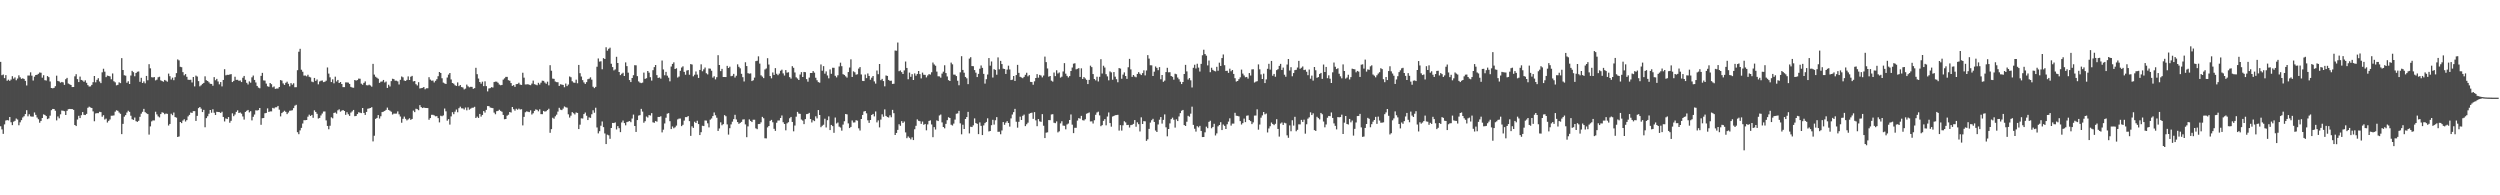 <?xml version="1.0" encoding="UTF-8"?>
<svg xmlns="http://www.w3.org/2000/svg" width="1920" height="150">
  <path d="M0 47.489h1v49.473H0zM1 57.758h1v41.636H1zM2 57.250h1v45.579H2zM3 60.001h1v35.547H3zM4 57.696h1v34.882H4zM5 62.029h1v30.188H5zM6 61.182h1v31.351H6zM7 62.089h1v27.744H7zM8 61.073h1v32.808H8zM9 58.540h1v37.574H9zM10 60.410h1v33.035H10zM11 59.454h1v33.343H11zM12 61.655h1v29.364H12zM13 60.324h1v31.479H13zM14 57.846h1v38.371H14zM15 59.383h1v34.585H15zM16 60.566h1v31.675H16zM17 60.108h1v30.126H17zM18 60.637h1v28.657H18zM19 62.093h1v25.528H19zM20 65.624h1v19.001H20zM21 57.993h1v31.354H21zM22 58.010h1v29.766H22zM23 55.558h1v33.804H23zM24 58.102h1v31.504H24zM25 61.876h1v27.664H25zM26 58.891h1v27.465H26zM27 57.609h1v30.618H27zM28 57.396h1v32.845H28zM29 56.680h1v34.904H29zM30 55.678h1v38.564H30zM31 55.850h1v37.010H31zM32 59.625h1v30.975H32zM33 57.759h1v30.088H33zM34 61.606h1v26.667H34zM35 61.865h1v27.252H35zM36 58.405h1v33.091H36zM37 59.242h1v31.694H37zM38 62.542h1v26.288H38zM39 67.593h1v17.032H39zM40 67.857h1v15.818H40zM41 67.479h1v16.220H41zM42 66.194h1v18.865H42zM43 58.091h1v34.353H43zM44 62.154h1v27.267H44zM45 62.576h1v28.294H45zM46 63.514h1v24.314H46zM47 62.919h1v21.988H47zM48 63.289h1v21.773H48zM49 65.164h1v20.219H49zM50 60.807h1v27.535H50zM51 59.814h1v25.267H51zM52 64.170h1v19.692H52zM53 64.700h1v18.961H53zM54 65.272h1v18.510H54zM55 66.878h1v16.871H55zM56 66.824h1v17.553H56zM57 58.633h1v37.365H57zM58 57.003h1v39.801H58zM59 60.758h1v31.050H59zM60 63.041h1v25.914H60zM61 58.808h1v31.883H61zM62 61.395h1v27.056H62zM63 61.874h1v24.191H63zM64 62.812h1v25.345H64zM65 61.685h1v26.673H65zM66 63.573h1v23.883H66zM67 65.366h1v17.417H67zM68 66.443h1v15.477H68zM69 66.371h1v16.142H69zM70 65.156h1v17.803H70zM71 63.152h1v22.424H71zM72 58.393h1v34.757H72zM73 63.240h1v23.882H73zM74 61.271h1v25.596H74zM75 60.074h1v26.880H75zM76 62.588h1v23.263H76zM77 63.859h1v22.273H77zM78 55.566h1v34.065H78zM79 52.769h1v35.728H79zM80 55.062h1v36.744H80zM81 59.215h1v31.855H81zM82 58.040h1v36.067H82zM83 58.331h1v34.471H83zM84 58.694h1v33.039H84zM85 60.891h1v27.981H85zM86 56.404h1v32.430H86zM87 62.404h1v26.238H87zM88 63.221h1v22.533H88zM89 65.538h1v19.125H89zM90 65.202h1v19.880H90zM91 63.231h1v23.213H91zM92 63.846h1v23.541H92zM93 44.660h1v58.349H93zM94 53.767h1v41.373H94zM95 57.783h1v31.811H95zM96 58.137h1v30.278H96zM97 63.546h1v22.864H97zM98 62.420h1v22.633H98zM99 64.522h1v21.393H99zM100 58.011h1v30.877H100zM101 54.439h1v37.162H101zM102 55.427h1v36.700H102zM103 58.568h1v31.674H103zM104 56.054h1v37.018H104zM105 55.113h1v38.459H105zM106 54.887h1v37.906H106zM107 62.835h1v26.884H107zM108 59.742h1v27.579H108zM109 63.755h1v22.089H109zM110 62.531h1v21.056H110zM111 63.986h1v22.190H111zM112 58.342h1v28.657H112zM113 61.657h1v25.928H113zM114 49.312h1v54.054H114zM115 52.478h1v44.606H115zM116 59.313h1v33.900H116zM117 59.500h1v32.951H117zM118 59.162h1v33.331H118zM119 61.742h1v24.063H119zM120 61.177h1v26.703H120zM121 59.325h1v30.079H121zM122 58.957h1v31.182H122zM123 61.675h1v25.904H123zM124 62.242h1v23.994H124zM125 62.777h1v23.830H125zM126 61.411h1v26.358H126zM127 61.933h1v25.241H127zM128 62.739h1v24.694H128zM129 56.534h1v39.892H129zM130 58.507h1v36.666H130zM131 61.059h1v26.270H131zM132 59.628h1v28.821H132zM133 61.569h1v24.838H133zM134 59.303h1v30.604H134zM135 56.183h1v34.201H135zM136 45.627h1v59.571H136zM137 46.396h1v58.434H137zM138 51.282h1v42.423H138zM139 51.613h1v42.954H139zM140 55.375h1v37.205H140zM141 57.852h1v33.743H141zM142 56.880h1v36.460H142zM143 58.979h1v33.307H143zM144 61.214h1v28.181H144zM145 61.341h1v26.854H145zM146 61.254h1v25.172H146zM147 63.310h1v23.448H147zM148 59.156h1v26.208H148zM149 66.346h1v18.984H149zM150 58.053h1v34.840H150zM151 58.775h1v30.199H151zM152 62.302h1v20.744H152zM153 66.311h1v15.888H153zM154 65.499h1v17.980H154zM155 64.396h1v21.662H155zM156 63.709h1v20.658H156zM157 58.628h1v39.113H157zM158 61.667h1v29.059H158zM159 62.192h1v27.098H159zM160 63.247h1v24.108H160zM161 64.371h1v20.101H161zM162 64.462h1v22.120H162zM163 65.822h1v18.105H163zM164 59.221h1v27.361H164zM165 61.665h1v26.642H165zM166 60.587h1v25.267H166zM167 62.585h1v23.418H167zM168 64.755h1v21.379H168zM169 63.024h1v23.732H169zM170 66.348h1v19.472H170zM171 61.386h1v28.433H171zM172 53.135h1v40.160H172zM173 57.864h1v33.106H173zM174 57.457h1v33.974H174zM175 57.479h1v32.433H175zM176 57.212h1v37.053H176zM177 56.947h1v35.822H177zM178 63.036h1v24.011H178zM179 62.095h1v27.133H179zM180 58.922h1v29.035H180zM181 61.328h1v24.607H181zM182 61.278h1v23.437H182zM183 62.044h1v24.733H183zM184 61.818h1v24.532H184zM185 63.021h1v24.260H185zM186 59.708h1v29.725H186zM187 58.326h1v33.506H187zM188 61.295h1v24.658H188zM189 63.610h1v21.462H189zM190 64.880h1v19.559H190zM191 62.534h1v23.774H191zM192 63.510h1v21.892H192zM193 59.402h1v33.062H193zM194 58.012h1v31.677H194zM195 61.394h1v26.576H195zM196 63.326h1v21.423H196zM197 66.018h1v18.893H197zM198 67.297h1v17.295H198zM199 67.807h1v15.139H199zM200 58.283h1v37.556H200zM201 55.966h1v34.830H201zM202 61.756h1v28.894H202zM203 61.902h1v25.089H203zM204 64.198h1v22.521H204zM205 66.237h1v16.992H205zM206 66.659h1v19.304H206zM207 63.728h1v21.802H207zM208 64.670h1v20.886H208zM209 67.080h1v15.761H209zM210 66.424h1v16.864H210zM211 68.274h1v14.174H211zM212 68.016h1v14.372H212zM213 68.012h1v13.357H213zM214 66.810h1v17.426H214zM215 61.477h1v27.906H215zM216 61.925h1v24.931H216zM217 64.035h1v21.868H217zM218 65.228h1v19.828H218zM219 63.596h1v22.329H219zM220 62.732h1v24.932H220zM221 64.379h1v22.047H221zM222 66.312h1v18.743H222zM223 63.858h1v21.107H223zM224 65.004h1v19.676H224zM225 63.933h1v19.131H225zM226 67.032h1v14.142H226zM227 66.967h1v13.505H227zM228 53.897h1v47.635H228zM229 39.739h1v63.318H229zM230 37.495h1v62.635H230zM231 53.561h1v44.654H231zM232 55.097h1v39.799H232zM233 58.080h1v34.227H233zM234 58.029h1v34.284H234zM235 58.612h1v33.557H235zM236 57.389h1v32.226H236zM237 58.970h1v29.112H237zM238 59.446h1v29.634H238zM239 62.688h1v25.597H239zM240 63.112h1v27.367H240zM241 59.840h1v24.906H241zM242 62.081h1v23.896H242zM243 61.054h1v26.362H243zM244 64.746h1v26.280H244zM245 62.571h1v28.014H245zM246 61.996h1v26.675H246zM247 61.800h1v25.386H247zM248 63.101h1v22.556H248zM249 62.793h1v22.829H249zM250 61.971h1v30.489H250zM251 51.791h1v44.916H251zM252 56.526h1v42.758H252zM253 59.408h1v37.153H253zM254 63.011h1v27.076H254zM255 60.911h1v29.972H255zM256 64.003h1v22.711H256zM257 58.857h1v27.491H257zM258 62.544h1v24.778H258zM259 61.372h1v23.381H259zM260 63.768h1v20.195H260zM261 62.969h1v22.799H261zM262 64.524h1v20.493H262zM263 66.936h1v17.532H263zM264 66.943h1v18.319H264zM265 63.283h1v24.917H265zM266 63.298h1v22.939H266zM267 63.414h1v24.335H267zM268 64.480h1v24.517H268zM269 66.729h1v19.758H269zM270 67.249h1v18.328H270zM271 67.404h1v17.023H271zM272 61.456h1v27.773H272zM273 61.878h1v27.181H273zM274 61.514h1v26.087H274zM275 60.357h1v25.847H275zM276 60.477h1v26.065H276zM277 64.277h1v22.584H277zM278 65.061h1v17.860H278zM279 63.649h1v23.107H279zM280 62.537h1v25.753H280zM281 65.454h1v20.504H281zM282 65.594h1v17.903H282zM283 65.006h1v18.245H283zM284 65.655h1v17.286H284zM285 66.576h1v15.778H285zM286 49.038h1v59.540H286zM287 57.285h1v46.944H287zM288 58.912h1v32.388H288zM289 59.680h1v30.918H289zM290 60.479h1v27.903H290zM291 63.643h1v27.376H291zM292 62.723h1v26.571H292zM293 62.584h1v23.463H293zM294 61.403h1v24.382H294zM295 63.348h1v21.837H295zM296 62.642h1v21.755H296zM297 67.517h1v15.104H297zM298 65.063h1v19.364H298zM299 66.401h1v18.645H299zM300 62.334h1v23.459H300zM301 60.446h1v27.522H301zM302 60.795h1v26.427H302zM303 61.973h1v25.313H303zM304 61.962h1v25.304H304zM305 62.512h1v23.055H305zM306 64.852h1v22.971H306zM307 61.280h1v28.228H307zM308 58.749h1v35.515H308zM309 59.370h1v31.847H309zM310 61.854h1v27.720H310zM311 62.230h1v29.031H311zM312 61.329h1v31.160H312zM313 58.678h1v33.043H313zM314 61.431h1v29.411H314zM315 58.939h1v33.133H315zM316 58.280h1v33.056H316zM317 62.513h1v22.427H317zM318 62.215h1v23.904H318zM319 64.653h1v18.868H319zM320 65.652h1v18.214H320zM321 63.110h1v21.546H321zM322 67.940h1v12.817H322zM323 67.694h1v14.573H323zM324 67.489h1v15.516H324zM325 66.812h1v15.792H325zM326 68.540h1v14.361H326zM327 67.803h1v15.132H327zM328 67.799h1v15.199H328zM329 59.290h1v32.668H329zM330 61.139h1v29.560H330zM331 61.951h1v26.239H331zM332 61.871h1v26.290H332zM333 63.349h1v25.254H333zM334 62.065h1v27.290H334zM335 60.849h1v28.356H335zM336 58.499h1v32.247H336zM337 55.291h1v38.714H337zM338 56.070h1v32.810H338zM339 60.110h1v29.162H339zM340 63.418h1v25.231H340zM341 64.067h1v19.296H341zM342 64.503h1v20.979H342zM343 59.540h1v33.116H343zM344 57.309h1v34.200H344zM345 56.088h1v39.582H345zM346 61.005h1v28.386H346zM347 63.758h1v22.435H347zM348 64.249h1v23.460H348zM349 65.481h1v20.291H349zM350 65.978h1v18.167H350zM351 63.274h1v22.925H351zM352 66.153h1v16.949H352zM353 65.280h1v16.650H353zM354 66.866h1v16.315H354zM355 67.153h1v16.098H355zM356 68.649h1v15.493H356zM357 68.058h1v14.525H357zM358 64.984h1v19.767H358zM359 66.324h1v16.181H359zM360 67.072h1v17.164H360zM361 66.643h1v16.808H361zM362 66.737h1v16.043H362zM363 68.214h1v14.451H363zM364 67.701h1v14.327H364zM365 52.065h1v38.560H365zM366 56.968h1v32.563H366zM367 60.328h1v30.253H367zM368 62.978h1v24.518H368zM369 64.273h1v25.299H369zM370 62.709h1v25.537H370zM371 66.140h1v19.153H371zM372 62.458h1v24.027H372zM373 66.139h1v18.248H373zM374 70.177h1v11.278H374zM375 67.945h1v13.547H375zM376 67.692h1v14.868H376zM377 66.915h1v15.939H377zM378 67.202h1v15.846H378zM379 63.023h1v23.468H379zM380 62.693h1v25.058H380zM381 62.741h1v22.671H381zM382 63.522h1v21.630H382zM383 64.940h1v19.351H383zM384 65.477h1v19.691H384zM385 65.211h1v20.619H385zM386 61.109h1v27.148H386zM387 60.160h1v31.425H387zM388 59.017h1v32.375H388zM389 59.028h1v29.792H389zM390 61.568h1v26.567H390zM391 62.014h1v24.010H391zM392 63.804h1v22.596H392zM393 65.948h1v16.230H393zM394 65.375h1v18.479H394zM395 66.704h1v18.292H395zM396 64.616h1v18.899H396zM397 64.483h1v19.771H397zM398 63.534h1v19.883H398zM399 64.992h1v19.137H399zM400 65.240h1v18.603H400zM401 55.854h1v40.442H401zM402 59.672h1v30.073H402zM403 64.879h1v21.341H403zM404 64.822h1v20.758H404zM405 64.652h1v21.134H405zM406 65.138h1v21.003H406zM407 65.413h1v19.314H407zM408 64.182h1v23.799H408zM409 61.917h1v25.092H409zM410 64.658h1v20.543H410zM411 65.009h1v18.987H411zM412 65.506h1v18.881H412zM413 63.616h1v21.870H413zM414 64.916h1v19.076H414zM415 63.468h1v24.170H415zM416 61.945h1v25.777H416zM417 62.100h1v23.094H417zM418 63.372h1v22.388H418zM419 64.329h1v21.096H419zM420 62.737h1v21.819H420zM421 65.550h1v17.982H421zM422 50.058h1v51.935H422zM423 54.304h1v44.847H423zM424 60.382h1v30.062H424zM425 60.549h1v30.656H425zM426 62.630h1v26.704H426zM427 63.061h1v25.007H427zM428 63.187h1v22.505H428zM429 66.004h1v16.806H429zM430 64.722h1v19.519H430zM431 64.956h1v19.613H431zM432 65.207h1v18.203H432zM433 67.028h1v14.719H433zM434 64.140h1v18.228H434zM435 66.160h1v16.527H435zM436 64.933h1v22.890H436zM437 58.749h1v31.590H437zM438 59.322h1v29.488H438zM439 62.405h1v23.722H439zM440 63.377h1v23.625H440zM441 63.572h1v24.342H441zM442 61.198h1v25.171H442zM443 63.941h1v22.809H443zM444 49.860h1v49.238H444zM445 56.202h1v39.549H445zM446 58.764h1v32.113H446zM447 61.530h1v29.480H447zM448 63.292h1v24.328H448zM449 64.437h1v21.994H449zM450 63.088h1v25.812H450zM451 60.823h1v31.368H451zM452 60.416h1v29.746H452zM453 59.381h1v31.153H453zM454 61.176h1v26.556H454zM455 66.604h1v18.091H455zM456 67.671h1v18.916H456zM457 66.706h1v16.030H457zM458 51.232h1v46.667H458zM459 44.880h1v57.591H459zM460 47.313h1v53.472H460zM461 47.032h1v49.545H461zM462 53.208h1v40.057H462zM463 44.647h1v52.977H463zM464 45.316h1v57.194H464zM465 36.288h1v74.378H465zM466 38.928h1v64.496H466zM467 37.502h1v66.418H467zM468 36.610h1v69.989H468zM469 48.943h1v49.360H469zM470 51.531h1v42.862H470zM471 54.091h1v40.425H471zM472 53.296h1v40.708H472zM473 43.612h1v55.816H473zM474 48.374h1v48.507H474zM475 55.277h1v43.187H475zM476 57.693h1v43.804H476zM477 56.617h1v37.437H477zM478 55.879h1v36.712H478zM479 58.350h1v36.180H479zM480 47.938h1v48.296H480zM481 50.780h1v43.021H481zM482 55.821h1v37.590H482zM483 61.511h1v31.475H483zM484 63.009h1v30.855H484zM485 59.920h1v31.114H485zM486 57.744h1v30.275H486zM487 50.083h1v46.669H487zM488 50.196h1v51.143H488zM489 58.450h1v33.746H489zM490 62.496h1v26.301H490zM491 63.427h1v24.994H491zM492 63.841h1v19.760H492zM493 63.426h1v22.286H493zM494 55.762h1v38.502H494zM495 60.560h1v32.543H495zM496 60.040h1v29.469H496zM497 54.529h1v35.714H497zM498 55.811h1v32.566H498zM499 59.266h1v29.445H499zM500 61.901h1v25.002H500zM501 53.890h1v40.072H501zM502 51.543h1v42.775H502zM503 49.936h1v43.031H503zM504 57.687h1v35.764H504zM505 59.845h1v29.966H505zM506 59.472h1v30.336H506zM507 60.437h1v28.850H507zM508 46.474h1v55.219H508zM509 53.335h1v46.249H509zM510 57.795h1v37.024H510zM511 55.209h1v35.215H511zM512 58.091h1v29.192H512zM513 59.658h1v27.227H513zM514 62.449h1v30.650H514zM515 51.120h1v48.026H515zM516 49.077h1v48.071H516zM517 47.875h1v50.643H517zM518 53.003h1v44.729H518zM519 52.428h1v44.046H519zM520 59.563h1v32.150H520zM521 58.792h1v32.279H521zM522 54.372h1v36.654H522zM523 51.882h1v44.984H523zM524 50.965h1v44.883H524zM525 55.205h1v37.413H525zM526 57.377h1v32.595H526zM527 54.158h1v35.807H527zM528 53.821h1v35.315H528zM529 57.411h1v35.611H529zM530 49.226h1v55.117H530zM531 49.538h1v47.467H531zM532 58.607h1v39.583H532zM533 57.411h1v36.090H533zM534 54.865h1v39.602H534zM535 57.311h1v35.421H535zM536 59.864h1v35.404H536zM537 53.731h1v49.978H537zM538 49.431h1v52.099H538zM539 54.738h1v41.824H539zM540 53.270h1v43.535H540zM541 51.887h1v40.612H541zM542 56.293h1v36.316H542zM543 57.145h1v37.550H543zM544 52.584h1v45.269H544zM545 52.712h1v39.205H545zM546 54.329h1v36.665H546zM547 59.588h1v29.570H547zM548 58.578h1v27.812H548zM549 61.002h1v27.504H549zM550 59.283h1v31.156H550zM551 42.396h1v58.141H551zM552 49.917h1v48.756H552zM553 54.651h1v39.278H553zM554 52.892h1v43.324H554zM555 59.160h1v36.179H555zM556 59.160h1v29.271H556zM557 59.179h1v30.107H557zM558 50.565h1v44.978H558zM559 52.204h1v51.184H559zM560 51.218h1v47.234H560zM561 58.506h1v37.048H561zM562 58.206h1v35.255H562zM563 56.719h1v34.759H563zM564 59.541h1v28.632H564zM565 58.183h1v33.561H565zM566 49.426h1v44.309H566zM567 51.320h1v43.804H567zM568 52.501h1v41.839H568zM569 56.667h1v36.926H569zM570 59.299h1v32.492H570zM571 62.585h1v29.083H571zM572 47.801h1v47.750H572zM573 50.721h1v54.629H573zM574 56.197h1v40.876H574zM575 56.579h1v35.127H575zM576 56.393h1v36.489H576zM577 62.283h1v31.472H577zM578 61.637h1v30.343H578zM579 59.604h1v32.359H579zM580 46.962h1v51.602H580zM581 46.646h1v52.574H581zM582 43.247h1v52.023H582zM583 48.855h1v46.335H583zM584 57.834h1v36.135H584zM585 58.840h1v30.912H585zM586 60.020h1v30.792H586zM587 53.336h1v52.836H587zM588 52.605h1v53.665H588zM589 44.696h1v53.148H589zM590 49.576h1v47.204H590zM591 58.397h1v34.413H591zM592 60.137h1v31.938H592zM593 55.672h1v38.231H593zM594 57.570h1v41.352H594zM595 52.349h1v48.178H595zM596 56.670h1v37.615H596zM597 57.753h1v34.840H597zM598 56.502h1v36.012H598zM599 54.347h1v36.290H599zM600 53.487h1v35.166H600zM601 56.356h1v37.526H601zM602 58.011h1v37.237H602zM603 53.829h1v46.260H603zM604 55.794h1v38.910H604zM605 55.520h1v38.310H605zM606 59.219h1v31.597H606zM607 60.383h1v29.407H607zM608 50.849h1v42.778H608zM609 52.068h1v48.786H609zM610 55.634h1v40.792H610zM611 59.406h1v30.211H611zM612 60.295h1v25.619H612zM613 61.450h1v25.789H613zM614 57.240h1v30.234H614zM615 55.374h1v36.406H615zM616 59.147h1v33.469H616zM617 55.226h1v40.096H617zM618 55.457h1v36.035H618zM619 60.761h1v26.915H619zM620 62.720h1v24.705H620zM621 59.601h1v27.094H621zM622 56.053h1v35.333H622zM623 56.073h1v37.964H623zM624 54.569h1v37.758H624zM625 55.820h1v37.217H625zM626 59.701h1v29.640H626zM627 61.639h1v29.299H627zM628 63.070h1v21.475H628zM629 63.482h1v24.858H629zM630 49.488h1v48.205H630zM631 54.321h1v42.231H631zM632 50.783h1v44.988H632zM633 56.566h1v34.643H633zM634 54.832h1v43.060H634zM635 57.955h1v34.374H635zM636 60.154h1v29.249H636zM637 53.315h1v46.581H637zM638 56.697h1v39.238H638zM639 52.034h1v44.852H639zM640 52.048h1v49.964H640zM641 58.198h1v32.063H641zM642 59.420h1v35.423H642zM643 57.816h1v36.314H643zM644 51.070h1v46.235H644zM645 48.110h1v49.813H645zM646 50.817h1v49.556H646zM647 57.010h1v38.678H647zM648 57.546h1v35.572H648zM649 58.637h1v28.939H649zM650 59.618h1v28.247H650zM651 55.367h1v39.393H651zM652 51.881h1v46.486H652zM653 45.584h1v51.908H653zM654 59.079h1v33.445H654zM655 54.769h1v39.346H655zM656 55.516h1v38.469H656zM657 57.323h1v34.966H657zM658 57.041h1v35.615H658zM659 52.706h1v45.858H659zM660 51.505h1v48.756H660zM661 57.207h1v34.208H661zM662 62.081h1v26.163H662zM663 62.254h1v23.382H663zM664 57.250h1v27.990H664zM665 60.025h1v27.029H665zM666 56.417h1v35.990H666zM667 58.308h1v36.064H667zM668 61.239h1v30.927H668zM669 59.643h1v28.682H669zM670 58.382h1v29.109H670zM671 62.494h1v26.886H671zM672 64.195h1v21.403H672zM673 54.180h1v39.815H673zM674 56.979h1v35.508H674zM675 49.155h1v48.684H675zM676 61.589h1v30.283H676zM677 60.556h1v27.255H677zM678 62.275h1v27.388H678zM679 66.286h1v17.726H679zM680 57.966h1v31.066H680zM681 58.311h1v31.582H681zM682 61.368h1v28.886H682zM683 62.113h1v26.444H683zM684 61.946h1v28.133H684zM685 64.445h1v19.929H685zM686 64.305h1v22.628H686zM687 38.801h1v64.888H687zM688 38.939h1v63.160H688zM689 32.686h1v67.054H689zM690 54.659h1v40.778H690zM691 54.130h1v42.483H691zM692 55.397h1v37.617H692zM693 56.857h1v37.541H693zM694 54.087h1v39.277H694zM695 47.266h1v54.411H695zM696 52.191h1v53.960H696zM697 60.854h1v43.971H697zM698 55.746h1v50.086H698zM699 58.983h1v48.055H699zM700 56.912h1v48.540H700zM701 61.444h1v46.110H701zM702 56.359h1v42.907H702zM703 58.121h1v38.470H703zM704 56.792h1v34.889H704zM705 54.516h1v38.250H705zM706 56.930h1v36.168H706zM707 60.191h1v34.952H707zM708 55.739h1v37.622H708zM709 57.395h1v38.427H709zM710 57.509h1v37.673H710zM711 59.430h1v40.658H711zM712 57.956h1v37.567H712zM713 56.914h1v35.988H713zM714 57.295h1v35.127H714zM715 55.510h1v40.087H715zM716 48.049h1v57.321H716zM717 49.529h1v48.099H717zM718 50.490h1v48.990H718zM719 54.975h1v37.495H719zM720 58.560h1v34.404H720zM721 58.694h1v29.965H721zM722 59.632h1v28.308H722zM723 56.501h1v37.525H723zM724 55.054h1v42.501H724zM725 50.141h1v48.426H725zM726 56.116h1v39.039H726zM727 58.733h1v33.560H727zM728 61.545h1v28.538H728zM729 62.206h1v28.407H729zM730 48.053h1v47.731H730zM731 49.427h1v46.979H731zM732 57.319h1v37.601H732zM733 57.369h1v34.483H733zM734 58.436h1v28.920H734zM735 61.987h1v25.101H735zM736 65.498h1v19.657H736zM737 55.574h1v39.159H737zM738 43.170h1v59.995H738zM739 53.698h1v42.102H739zM740 55.872h1v43.212H740zM741 59.098h1v32.303H741zM742 60.154h1v29.731H742zM743 64.631h1v21.284H743zM744 45.021h1v57.433H744zM745 43.910h1v53.441H745zM746 50.715h1v46.895H746zM747 50.861h1v45.415H747zM748 53.800h1v37.147H748zM749 55.833h1v38.670H749zM750 59.165h1v35.982H750zM751 56.711h1v46.307H751zM752 52.806h1v41.219H752zM753 50.261h1v46.408H753zM754 52.147h1v51.603H754zM755 56.720h1v39.580H755zM756 64.194h1v30.383H756zM757 60.822h1v32.821H757zM758 57.216h1v33.640H758zM759 44.613h1v56.334H759zM760 50.408h1v50.211H760zM761 47.196h1v48.973H761zM762 59.521h1v32.500H762zM763 53.162h1v42.514H763zM764 53.694h1v38.689H764zM765 57.396h1v32.584H765zM766 44.062h1v57.166H766zM767 53.265h1v47.917H767zM768 46.756h1v56.352H768zM769 49.183h1v51.004H769zM770 52.720h1v41.010H770zM771 52.977h1v42.874H771zM772 56.760h1v37.451H772zM773 53.476h1v39.543H773zM774 50.410h1v44.055H774zM775 53.355h1v43.880H775zM776 61.470h1v29.449H776zM777 61.202h1v26.736H777zM778 58.359h1v27.752H778zM779 62.144h1v21.443H779zM780 57.674h1v35.813H780zM781 49.825h1v48.234H781zM782 55.955h1v37.612H782zM783 58.981h1v30.613H783zM784 59.505h1v32.637H784zM785 60.060h1v28.874H785zM786 59.042h1v28.955H786zM787 57.469h1v39.386H787zM788 55.871h1v39.566H788zM789 58.639h1v35.546H789zM790 57.681h1v29.679H790zM791 62.870h1v23.956H791zM792 63.048h1v23.481H792zM793 65.080h1v26.197H793zM794 62.469h1v23.630H794zM795 59.884h1v32.555H795zM796 56.941h1v40.002H796zM797 59.634h1v31.822H797zM798 57.486h1v35.713H798zM799 58.017h1v35.566H799zM800 59.443h1v28.188H800zM801 58.013h1v38.556H801zM802 43.475h1v62.574H802zM803 47.710h1v54.155H803zM804 52.579h1v49.056H804zM805 58.882h1v33.354H805zM806 58.355h1v33.962H806zM807 61.974h1v25.944H807zM808 62.666h1v25.028H808zM809 55.728h1v38.546H809zM810 58.488h1v36.143H810zM811 53.939h1v39.311H811zM812 56.431h1v45.255H812zM813 55.630h1v45.214H813zM814 59.577h1v35.171H814zM815 58.903h1v34.219H815zM816 54.908h1v41.549H816zM817 48.511h1v48.118H817zM818 56.586h1v42.728H818zM819 58.263h1v37.328H819zM820 59.482h1v35.380H820zM821 58.413h1v33.743H821zM822 54.528h1v33.386H822zM823 51.888h1v43.857H823zM824 48.884h1v53.348H824zM825 48.611h1v49.552H825zM826 53.246h1v44.893H826zM827 52.820h1v39.793H827zM828 52.307h1v38.412H828zM829 59.100h1v32.033H829zM830 52.462h1v36.520H830zM831 60.597h1v31.705H831zM832 59.162h1v33.382H832zM833 60.236h1v31.336H833zM834 61.336h1v25.996H834zM835 64.578h1v22.321H835zM836 61.355h1v25.005H836zM837 50.448h1v42.851H837zM838 51.549h1v41.619H838zM839 56.863h1v38.033H839zM840 60.660h1v31.682H840zM841 61.759h1v26.399H841zM842 58.936h1v27.420H842zM843 62.577h1v23.184H843zM844 58.963h1v29.656H844zM845 45.451h1v51.469H845zM846 56.454h1v39.644H846zM847 50.471h1v42.346H847zM848 51.886h1v39.619H848zM849 56.976h1v39.254H849zM850 58.680h1v30.816H850zM851 61.694h1v24.692H851zM852 54.851h1v39.662H852zM853 55.607h1v41.649H853zM854 61.256h1v28.262H854zM855 55.336h1v33.719H855zM856 58.892h1v29.584H856zM857 60.833h1v27.537H857zM858 63.175h1v24.992H858zM859 52.270h1v48.023H859zM860 52.682h1v43.414H860zM861 60.466h1v39.837H861zM862 57.303h1v38.969H862zM863 55.620h1v37.531H863zM864 58.371h1v35.649H864zM865 60.552h1v35.486H865zM866 51.656h1v44.238H866zM867 45.224h1v52.714H867zM868 53.297h1v42.812H868zM869 59.052h1v36.808H869zM870 57.602h1v37.516H870zM871 58.776h1v33.446H871zM872 59.344h1v37.967H872zM873 56.791h1v37.174H873zM874 55.422h1v39.969H874zM875 56.616h1v44.343H875zM876 57.634h1v32.500H876zM877 56.146h1v39.074H877zM878 54.017h1v39.006H878zM879 57.916h1v35.279H879zM880 54.142h1v54.042H880zM881 42.326h1v64.664H881zM882 44.981h1v53.988H882zM883 50.108h1v44.034H883zM884 50.190h1v42.175H884zM885 58.393h1v32.843H885zM886 55.044h1v38.603H886zM887 51.053h1v49.215H887zM888 52.109h1v49.271H888zM889 53.889h1v41.691H889zM890 51.572h1v40.391H890zM891 60.862h1v29.042H891zM892 57.607h1v37.339H892zM893 62.848h1v29.187H893zM894 61.927h1v25.934H894zM895 55.330h1v42.479H895zM896 52.090h1v52.601H896zM897 55.570h1v43.496H897zM898 55.424h1v39.331H898zM899 58.355h1v33.151H899zM900 59.003h1v31.346H900zM901 61.181h1v30.757H901zM902 56.615h1v41.396H902zM903 57.061h1v34.567H903zM904 59.546h1v33.414H904zM905 60.864h1v28.601H905zM906 62.793h1v24.078H906zM907 64.554h1v20.481H907zM908 62.991h1v21.428H908zM909 56.829h1v39.242H909zM910 49.829h1v46.915H910zM911 54.841h1v38.640H911zM912 61.089h1v27.830H912zM913 59.972h1v29.637H913zM914 61.700h1v25.572H914zM915 67.173h1v14.736H915zM916 52.052h1v43.857H916zM917 49.727h1v49.156H917zM918 52.559h1v48.529H918zM919 48.939h1v47.961H919zM920 51.915h1v45.914H920zM921 54.927h1v41.723H921zM922 49.067h1v51.482H922zM923 42.427h1v62.860H923zM924 38.206h1v67.028H924zM925 41.537h1v60.078H925zM926 42.745h1v54.553H926zM927 50.211h1v48.256H927zM928 46.465h1v47.116H928zM929 55.455h1v37.265H929zM930 52.039h1v46.453H930zM931 53.657h1v43.817H931zM932 54.410h1v40.665H932zM933 54.853h1v49.201H933zM934 51.283h1v51.181H934zM935 54.334h1v42.702H935zM936 48.107h1v47.917H936zM937 50.613h1v43.218H937zM938 44.587h1v55.281H938zM939 41.815h1v53.813H939zM940 50.068h1v46.590H940zM941 54.463h1v44.602H941zM942 54.327h1v41.096H942zM943 55.963h1v37.438H943zM944 52.748h1v38.113H944zM945 54.715h1v41.749H945zM946 53.777h1v41.133H946zM947 56.797h1v38.113H947zM948 60.064h1v26.545H948zM949 62.643h1v26.238H949zM950 62.228h1v26.784H950zM951 60.817h1v28.558H951zM952 59.397h1v33.642H952zM953 53.435h1v42.225H953zM954 56.513h1v38.030H954zM955 57.971h1v33.111H955zM956 59.343h1v34.441H956zM957 59.095h1v29.785H957zM958 60.382h1v28.226H958zM959 56.114h1v36.075H959zM960 57.992h1v35.037H960zM961 53.314h1v42.031H961zM962 53.209h1v40.797H962zM963 63.371h1v25.421H963zM964 62.704h1v26.038H964zM965 62.370h1v21.596H965zM966 49.468h1v50.119H966zM967 53.270h1v42.387H967zM968 57.149h1v33.244H968zM969 60.681h1v27.960H969zM970 56.600h1v29.436H970zM971 63.784h1v24.034H971zM972 60.983h1v26.221H972zM973 52.840h1v48.869H973zM974 48.998h1v49.687H974zM975 53.448h1v43.539H975zM976 46.809h1v47.318H976zM977 58.166h1v37.060H977zM978 56.791h1v39.336H978zM979 58.949h1v36.107H979zM980 53.883h1v37.660H980zM981 53.127h1v45.917H981zM982 50.586h1v54.333H982zM983 49.039h1v45.819H983zM984 53.736h1v40.328H984zM985 51.931h1v44.013H985zM986 57.402h1v36.858H986zM987 58.911h1v35.817H987zM988 49.567h1v54.375H988zM989 45.291h1v60.528H989zM990 54.163h1v42.128H990zM991 51.588h1v49.246H991zM992 58.581h1v33.758H992zM993 56.100h1v40.347H993zM994 53.848h1v35.833H994zM995 53.607h1v47.200H995zM996 51.846h1v47.860H996zM997 46.740h1v48.727H997zM998 52.807h1v42.731H998zM999 52.027h1v40.030H999zM1000 51.033h1v42.608H1000zM1001 53.787h1v38.099H1001zM1002 53.482h1v49.187H1002zM1003 55.101h1v40.329H1003zM1004 57.746h1v33.406H1004zM1005 53.393h1v36.716H1005zM1006 60.489h1v25.782H1006zM1007 58.074h1v30.315H1007zM1008 61.916h1v25.108H1008zM1009 51.456h1v48.473H1009zM1010 53.963h1v46.608H1010zM1011 59.760h1v29.952H1011zM1012 59.185h1v31.535H1012zM1013 56.772h1v34.943H1013zM1014 56.038h1v30.703H1014zM1015 60.552h1v27.218H1015zM1016 49.581h1v43.737H1016zM1017 55.311h1v42.467H1017zM1018 51.411h1v44.171H1018zM1019 60.079h1v30.354H1019zM1020 57.834h1v31.205H1020zM1021 60.491h1v28.758H1021zM1022 63.753h1v22.623H1022zM1023 55.557h1v35.033H1023zM1024 48.034h1v46.727H1024zM1025 51.262h1v45.401H1025zM1026 53.029h1v46.370H1026zM1027 52.427h1v37.462H1027zM1028 56.646h1v33.476H1028zM1029 58.619h1v31.266H1029zM1030 60.163h1v27.880H1030zM1031 49.468h1v53.460H1031zM1032 54.551h1v39.670H1032zM1033 60.380h1v28.692H1033zM1034 59.564h1v35.657H1034zM1035 57.417h1v38.235H1035zM1036 61.012h1v30.327H1036zM1037 59.226h1v34.721H1037zM1038 52.738h1v39.848H1038zM1039 53.024h1v51.120H1039zM1040 53.239h1v45.706H1040zM1041 55.559h1v38.498H1041zM1042 54.486h1v34.655H1042zM1043 55.009h1v34.018H1043zM1044 59.066h1v28.377H1044zM1045 49.674h1v48.159H1045zM1046 49.383h1v55.745H1046zM1047 52.684h1v52.171H1047zM1048 45.763h1v52.474H1048zM1049 55.008h1v40.217H1049zM1050 53.306h1v37.213H1050zM1051 53.584h1v37.649H1051zM1052 50.964h1v46.755H1052zM1053 50.156h1v45.237H1053zM1054 57.234h1v36.195H1054zM1055 58.093h1v34.069H1055zM1056 59.406h1v30.362H1056zM1057 57.827h1v37.319H1057zM1058 56.449h1v33.086H1058zM1059 55.457h1v37.135H1059zM1060 52.392h1v41.871H1060zM1061 53.079h1v41.121H1061zM1062 60.838h1v33.111H1062zM1063 63.108h1v24.588H1063zM1064 59.122h1v27.220H1064zM1065 61.474h1v22.254H1065zM1066 54.566h1v34.345H1066zM1067 50.892h1v52.402H1067zM1068 54.773h1v47.524H1068zM1069 56.482h1v35.922H1069zM1070 58.148h1v32.760H1070zM1071 64.455h1v21.085H1071zM1072 61.051h1v27.470H1072zM1073 58.498h1v31.679H1073zM1074 55.375h1v39.848H1074zM1075 54.008h1v44.609H1075zM1076 52.459h1v41.585H1076zM1077 52.049h1v43.037H1077zM1078 56.089h1v36.957H1078zM1079 58.271h1v31.159H1079zM1080 61.464h1v25.266H1080zM1081 56.175h1v35.825H1081zM1082 58.205h1v35.695H1082zM1083 62.650h1v23.043H1083zM1084 65.052h1v23.706H1084zM1085 61.942h1v27.895H1085zM1086 61.771h1v25.570H1086zM1087 62.275h1v23.128H1087zM1088 53.745h1v41.912H1088zM1089 46.921h1v54.042H1089zM1090 50.268h1v43.650H1090zM1091 56.340h1v38.621H1091zM1092 57.666h1v36.416H1092zM1093 57.189h1v35.773H1093zM1094 61.023h1v27.761H1094zM1095 50.824h1v42.473H1095zM1096 53.781h1v39.705H1096zM1097 50.179h1v45.646H1097zM1098 55.817h1v38.476H1098zM1099 54.755h1v40.442H1099zM1100 57.379h1v32.311H1100zM1101 59.091h1v32.401H1101zM1102 56.861h1v37.818H1102zM1103 54.500h1v44.664H1103zM1104 54.320h1v43.844H1104zM1105 57.934h1v36.535H1105zM1106 56.124h1v39.048H1106zM1107 56.912h1v33.024H1107zM1108 59.079h1v31.458H1108zM1109 57.897h1v34.832H1109zM1110 51.254h1v41.695H1110zM1111 49.567h1v50.329H1111zM1112 55.628h1v39.817H1112zM1113 59.262h1v35.481H1113zM1114 57.457h1v37.154H1114zM1115 61.697h1v27.089H1115zM1116 60.173h1v32.311H1116zM1117 55.637h1v37.115H1117zM1118 56.541h1v36.333H1118zM1119 57.233h1v37.640H1119zM1120 62.114h1v27.418H1120zM1121 63.042h1v23.744H1121zM1122 61.988h1v24.394H1122zM1123 61.445h1v27.654H1123zM1124 58.614h1v32.194H1124zM1125 57.338h1v34.685H1125zM1126 57.225h1v37.574H1126zM1127 59.135h1v31.748H1127zM1128 60.361h1v29.959H1128zM1129 60.873h1v32.444H1129zM1130 59.171h1v29.586H1130zM1131 54.540h1v44.398H1131zM1132 49.220h1v51.810H1132zM1133 51.216h1v46.025H1133zM1134 55.665h1v45.166H1134zM1135 56.410h1v37.172H1135zM1136 59.701h1v31.991H1136zM1137 62.799h1v26.820H1137zM1138 52.952h1v41.271H1138zM1139 52.846h1v44.197H1139zM1140 56.285h1v40.652H1140zM1141 53.919h1v42.741H1141zM1142 51.933h1v42.716H1142zM1143 53.611h1v39.768H1143zM1144 56.988h1v34.957H1144zM1145 52.489h1v45.361H1145zM1146 40.030h1v68.070H1146zM1147 50.364h1v47.987H1147zM1148 53.344h1v40.568H1148zM1149 53.588h1v39.593H1149zM1150 60.024h1v32.027H1150zM1151 62.611h1v29.223H1151zM1152 58.023h1v31.571H1152zM1153 55.207h1v40.412H1153zM1154 55.428h1v47.090H1154zM1155 55.579h1v42.061H1155zM1156 55.705h1v50.526H1156zM1157 59.378h1v37.349H1157zM1158 59.097h1v36.190H1158zM1159 55.018h1v36.629H1159zM1160 52.399h1v48.294H1160zM1161 51.970h1v44.992H1161zM1162 56.663h1v42.417H1162zM1163 54.568h1v38.328H1163zM1164 55.956h1v37.991H1164zM1165 60.141h1v29.479H1165zM1166 59.656h1v31.307H1166zM1167 52.063h1v51.720H1167zM1168 50.193h1v54.853H1168zM1169 53.968h1v48.881H1169zM1170 58.433h1v39.639H1170zM1171 58.858h1v33.833H1171zM1172 60.665h1v31.133H1172zM1173 63.201h1v27.413H1173zM1174 50.361h1v45.609H1174zM1175 55.986h1v40.582H1175zM1176 58.853h1v31.760H1176zM1177 56.884h1v38.237H1177zM1178 60.346h1v27.793H1178zM1179 62.996h1v23.799H1179zM1180 64.635h1v23.683H1180zM1181 54.755h1v40.705H1181zM1182 53.480h1v49.000H1182zM1183 50.817h1v51.805H1183zM1184 51.783h1v38.843H1184zM1185 63.772h1v24.125H1185zM1186 61.625h1v26.150H1186zM1187 58.324h1v30.778H1187zM1188 52.717h1v40.851H1188zM1189 48.487h1v52.444H1189zM1190 50.056h1v47.676H1190zM1191 52.801h1v41.995H1191zM1192 60.236h1v33.519H1192zM1193 61.667h1v33.477H1193zM1194 64.917h1v21.910H1194zM1195 57.756h1v33.550H1195zM1196 57.805h1v39.395H1196zM1197 55.875h1v37.111H1197zM1198 57.902h1v35.556H1198zM1199 53.553h1v37.525H1199zM1200 62.607h1v27.278H1200zM1201 63.441h1v25.312H1201zM1202 40.678h1v56.308H1202zM1203 43.382h1v63.894H1203zM1204 44.037h1v60.632H1204zM1205 48.881h1v53.853H1205zM1206 52.110h1v38.592H1206zM1207 53.561h1v44.609H1207zM1208 56.200h1v41.466H1208zM1209 62.882h1v32.353H1209zM1210 56.642h1v43.172H1210zM1211 49.145h1v45.485H1211zM1212 56.962h1v38.583H1212zM1213 57.851h1v44.756H1213zM1214 54.533h1v44.944H1214zM1215 57.635h1v37.234H1215zM1216 58.263h1v37.809H1216zM1217 50.354h1v49.107H1217zM1218 49.163h1v47.968H1218zM1219 47.742h1v51.495H1219zM1220 55.604h1v40.083H1220zM1221 58.280h1v36.435H1221zM1222 52.058h1v41.824H1222zM1223 58.374h1v32.980H1223zM1224 39.220h1v65.321H1224zM1225 40.045h1v63.926H1225zM1226 43.515h1v56.413H1226zM1227 56.162h1v38.530H1227zM1228 54.000h1v42.026H1228zM1229 54.660h1v40.120H1229zM1230 58.207h1v36.598H1230zM1231 52.112h1v40.504H1231zM1232 53.861h1v38.745H1232zM1233 54.571h1v35.375H1233zM1234 59.087h1v33.579H1234zM1235 55.815h1v38.334H1235zM1236 59.906h1v30.296H1236zM1237 61.265h1v28.214H1237zM1238 59.160h1v30.886H1238zM1239 48.759h1v49.858H1239zM1240 44.485h1v59.791H1240zM1241 57.019h1v38.797H1241zM1242 57.991h1v33.734H1242zM1243 58.385h1v34.042H1243zM1244 62.612h1v24.096H1244zM1245 57.428h1v33.638H1245zM1246 47.367h1v50.930H1246zM1247 54.073h1v50.382H1247zM1248 49.389h1v46.475H1248zM1249 59.019h1v34.616H1249zM1250 57.862h1v34.052H1250zM1251 62.668h1v24.921H1251zM1252 61.005h1v29.403H1252zM1253 56.478h1v35.641H1253zM1254 56.915h1v36.319H1254zM1255 54.625h1v37.618H1255zM1256 55.145h1v37.202H1256zM1257 54.162h1v33.960H1257zM1258 60.075h1v27.615H1258zM1259 62.346h1v26.787H1259zM1260 51.102h1v42.324H1260zM1261 48.059h1v44.199H1261zM1262 59.260h1v44.671H1262zM1263 54.487h1v45.598H1263zM1264 53.863h1v39.023H1264zM1265 60.585h1v31.545H1265zM1266 62.810h1v25.876H1266zM1267 54.488h1v42.177H1267zM1268 53.207h1v46.126H1268zM1269 55.479h1v43.520H1269zM1270 59.271h1v36.308H1270zM1271 59.457h1v34.577H1271zM1272 63.645h1v32.376H1272zM1273 56.721h1v40.061H1273zM1274 55.780h1v46.332H1274zM1275 54.711h1v41.790H1275zM1276 52.607h1v48.875H1276zM1277 54.805h1v40.586H1277zM1278 53.748h1v41.713H1278zM1279 60.453h1v29.671H1279zM1280 60.055h1v29.372H1280zM1281 54.700h1v45.866H1281zM1282 54.471h1v47.080H1282zM1283 50.218h1v56.486H1283zM1284 55.033h1v42.190H1284zM1285 60.038h1v34.079H1285zM1286 56.843h1v35.721H1286zM1287 57.273h1v37.348H1287zM1288 56.706h1v37.879H1288zM1289 52.631h1v44.925H1289zM1290 55.031h1v40.968H1290zM1291 60.298h1v32.566H1291zM1292 56.882h1v33.755H1292zM1293 60.692h1v29.118H1293zM1294 62.246h1v27.188H1294zM1295 57.860h1v29.269H1295zM1296 57.978h1v34.411H1296zM1297 53.525h1v43.010H1297zM1298 58.032h1v34.307H1298zM1299 62.549h1v29.051H1299zM1300 64.713h1v23.552H1300zM1301 64.553h1v17.961H1301zM1302 61.491h1v21.276H1302zM1303 55.624h1v44.557H1303zM1304 54.989h1v43.474H1304zM1305 53.128h1v46.889H1305zM1306 55.255h1v35.603H1306zM1307 63.478h1v31.255H1307zM1308 61.841h1v27.760H1308zM1309 62.979h1v25.018H1309zM1310 54.478h1v40.325H1310zM1311 52.863h1v48.254H1311zM1312 50.158h1v48.355H1312zM1313 55.680h1v37.469H1313zM1314 62.317h1v24.133H1314zM1315 63.280h1v23.647H1315zM1316 63.932h1v23.718H1316zM1317 52.907h1v45.680H1317zM1318 53.208h1v47.116H1318zM1319 49.990h1v47.563H1319zM1320 53.811h1v47.713H1320zM1321 54.530h1v43.241H1321zM1322 57.690h1v38.165H1322zM1323 59.453h1v36.669H1323zM1324 57.506h1v39.862H1324zM1325 51.366h1v52.094H1325zM1326 46.671h1v54.046H1326zM1327 53.909h1v46.282H1327zM1328 57.654h1v43.367H1328zM1329 57.838h1v35.146H1329zM1330 58.482h1v33.095H1330zM1331 54.464h1v41.984H1331zM1332 49.050h1v48.474H1332zM1333 51.938h1v44.558H1333zM1334 49.222h1v41.906H1334zM1335 48.753h1v41.609H1335zM1336 51.463h1v41.388H1336zM1337 58.117h1v32.025H1337zM1338 52.660h1v42.731H1338zM1339 46.661h1v68.781H1339zM1340 51.834h1v45.218H1340zM1341 52.934h1v42.337H1341zM1342 59.034h1v36.913H1342zM1343 56.419h1v38.975H1343zM1344 56.815h1v43.668H1344zM1345 58.517h1v35.937H1345zM1346 52.640h1v45.604H1346zM1347 48.850h1v49.064H1347zM1348 54.387h1v41.589H1348zM1349 59.009h1v39.259H1349zM1350 61.019h1v28.694H1350zM1351 59.742h1v27.447H1351zM1352 61.662h1v25.737H1352zM1353 55.109h1v41.231H1353zM1354 55.216h1v38.802H1354zM1355 50.064h1v46.330H1355zM1356 59.602h1v32.433H1356zM1357 60.521h1v29.428H1357zM1358 61.564h1v26.274H1358zM1359 63.230h1v21.851H1359zM1360 60.043h1v33.699H1360zM1361 56.786h1v33.593H1361zM1362 58.980h1v30.234H1362zM1363 57.805h1v31.255H1363zM1364 64.276h1v24.617H1364zM1365 61.630h1v27.037H1365zM1366 61.998h1v30.070H1366zM1367 57.549h1v36.496H1367zM1368 54.540h1v46.467H1368zM1369 55.355h1v44.347H1369zM1370 56.203h1v33.709H1370zM1371 57.094h1v34.350H1371zM1372 58.537h1v30.341H1372zM1373 63.822h1v22.371H1373zM1374 49.519h1v51.542H1374zM1375 50.986h1v52.248H1375zM1376 45.244h1v59.546H1376zM1377 48.625h1v47.310H1377zM1378 59.133h1v35.000H1378zM1379 58.972h1v31.664H1379zM1380 58.662h1v30.331H1380zM1381 55.907h1v33.375H1381zM1382 49.723h1v42.474H1382zM1383 52.803h1v47.828H1383zM1384 49.025h1v44.060H1384zM1385 58.391h1v32.780H1385zM1386 55.429h1v37.411H1386zM1387 52.250h1v41.302H1387zM1388 61.507h1v37.195H1388zM1389 44.592h1v53.313H1389zM1390 52.775h1v46.395H1390zM1391 52.697h1v48.190H1391zM1392 53.123h1v51.808H1392zM1393 53.660h1v41.256H1393zM1394 57.657h1v40.317H1394zM1395 53.128h1v39.175H1395zM1396 49.343h1v49.006H1396zM1397 38.857h1v61.927H1397zM1398 54.326h1v45.656H1398zM1399 51.604h1v40.677H1399zM1400 57.627h1v39.433H1400zM1401 57.674h1v34.020H1401zM1402 53.761h1v35.568H1402zM1403 52.815h1v40.391H1403zM1404 52.375h1v45.675H1404zM1405 57.214h1v43.885H1405zM1406 56.816h1v36.382H1406zM1407 56.569h1v33.943H1407zM1408 55.598h1v35.787H1408zM1409 58.601h1v30.738H1409zM1410 57.008h1v40.115H1410zM1411 54.642h1v47.825H1411zM1412 57.652h1v43.118H1412zM1413 54.079h1v41.337H1413zM1414 55.536h1v34.965H1414zM1415 62.450h1v27.895H1415zM1416 59.990h1v26.706H1416zM1417 51.830h1v40.452H1417zM1418 54.220h1v45.845H1418zM1419 55.612h1v46.311H1419zM1420 57.068h1v34.839H1420zM1421 59.653h1v30.534H1421zM1422 62.290h1v26.385H1422zM1423 61.283h1v25.744H1423zM1424 51.281h1v41.484H1424zM1425 51.068h1v42.219H1425zM1426 53.157h1v47.653H1426zM1427 54.987h1v39.815H1427zM1428 58.824h1v32.307H1428zM1429 55.416h1v35.588H1429zM1430 59.295h1v28.210H1430zM1431 54.866h1v48.867H1431zM1432 40.542h1v70.044H1432zM1433 50.896h1v60.677H1433zM1434 52.969h1v54.855H1434zM1435 58.599h1v39.972H1435zM1436 53.041h1v44.097H1436zM1437 56.447h1v36.387H1437zM1438 59.135h1v31.174H1438zM1439 54.095h1v42.546H1439zM1440 54.244h1v43.470H1440zM1441 50.539h1v46.320H1441zM1442 57.083h1v33.043H1442zM1443 57.998h1v33.563H1443zM1444 57.458h1v35.860H1444zM1445 59.897h1v30.720H1445zM1446 50.373h1v51.171H1446zM1447 52.903h1v48.173H1447zM1448 56.016h1v47.944H1448zM1449 46.674h1v55.818H1449zM1450 51.161h1v44.619H1450zM1451 51.924h1v42.244H1451zM1452 56.037h1v37.881H1452zM1453 51.248h1v42.191H1453zM1454 48.501h1v48.679H1454zM1455 48.889h1v53.009H1455zM1456 49.709h1v45.951H1456zM1457 57.329h1v38.031H1457zM1458 56.943h1v39.045H1458zM1459 53.270h1v40.174H1459zM1460 56.484h1v34.658H1460zM1461 51.667h1v49.484H1461zM1462 51.449h1v46.982H1462zM1463 55.435h1v34.670H1463zM1464 58.401h1v33.467H1464zM1465 56.968h1v33.341H1465zM1466 56.094h1v34.819H1466zM1467 54.809h1v48.077H1467zM1468 48.218h1v57.585H1468zM1469 50.781h1v50.794H1469zM1470 52.460h1v43.962H1470zM1471 59.005h1v31.750H1471zM1472 60.959h1v27.240H1472zM1473 61.381h1v24.911H1473zM1474 52.694h1v39.139H1474zM1475 46.259h1v56.082H1475zM1476 42.245h1v59.354H1476zM1477 51.509h1v44.040H1477zM1478 49.059h1v49.571H1478zM1479 49.588h1v49.103H1479zM1480 58.722h1v36.212H1480zM1481 57.796h1v34.158H1481zM1482 54.176h1v44.722H1482zM1483 51.926h1v45.677H1483zM1484 56.591h1v42.959H1484zM1485 56.147h1v37.315H1485zM1486 60.945h1v32.255H1486zM1487 61.223h1v24.766H1487zM1488 62.373h1v24.340H1488zM1489 46.838h1v56.102H1489zM1490 47.861h1v46.192H1490zM1491 45.050h1v55.019H1491zM1492 57.212h1v42.872H1492zM1493 52.430h1v46.717H1493zM1494 50.967h1v45.705H1494zM1495 59.671h1v30.666H1495zM1496 55.521h1v38.477H1496zM1497 48.665h1v50.363H1497zM1498 56.812h1v39.230H1498zM1499 51.185h1v46.290H1499zM1500 50.987h1v44.376H1500zM1501 55.039h1v40.349H1501zM1502 59.132h1v33.740H1502zM1503 47.525h1v50.303H1503zM1504 47.208h1v59.953H1504zM1505 39.153h1v63.969H1505zM1506 46.282h1v63.258H1506zM1507 46.863h1v56.351H1507zM1508 54.845h1v44.076H1508zM1509 49.010h1v48.811H1509zM1510 56.846h1v41.364H1510zM1511 54.659h1v39.214H1511zM1512 43.952h1v54.818H1512zM1513 52.397h1v42.926H1513zM1514 55.697h1v39.757H1514zM1515 54.280h1v42.282H1515zM1516 51.145h1v43.611H1516zM1517 45.067h1v53.117H1517zM1518 50.905h1v52.114H1518zM1519 47.924h1v49.180H1519zM1520 50.820h1v48.360H1520zM1521 58.686h1v29.408H1521zM1522 62.763h1v28.252H1522zM1523 62.451h1v24.841H1523zM1524 56.544h1v30.505H1524zM1525 49.408h1v59.301H1525zM1526 45.446h1v60.944H1526zM1527 49.217h1v51.338H1527zM1528 54.935h1v42.588H1528zM1529 61.354h1v30.451H1529zM1530 61.485h1v30.975H1530zM1531 55.676h1v34.410H1531zM1532 47.809h1v46.526H1532zM1533 50.121h1v50.244H1533zM1534 53.163h1v38.215H1534zM1535 55.576h1v35.782H1535zM1536 57.070h1v36.244H1536zM1537 57.148h1v34.651H1537zM1538 57.391h1v30.098H1538zM1539 54.526h1v39.742H1539zM1540 55.274h1v42.456H1540zM1541 51.846h1v53.263H1541zM1542 53.010h1v44.465H1542zM1543 54.442h1v39.675H1543zM1544 54.212h1v37.071H1544zM1545 59.478h1v31.274H1545zM1546 50.417h1v50.075H1546zM1547 45.333h1v59.093H1547zM1548 45.325h1v54.066H1548zM1549 51.327h1v43.093H1549zM1550 52.274h1v45.682H1550zM1551 60.149h1v33.239H1551zM1552 61.746h1v28.272H1552zM1553 56.233h1v39.971H1553zM1554 51.326h1v46.250H1554zM1555 54.131h1v38.638H1555zM1556 58.022h1v32.285H1556zM1557 56.423h1v31.798H1557zM1558 60.927h1v31.880H1558zM1559 61.436h1v30.969H1559zM1560 63.224h1v36.419H1560zM1561 54.239h1v43.761H1561zM1562 54.366h1v44.791H1562zM1563 56.867h1v41.958H1563zM1564 52.042h1v49.757H1564zM1565 53.368h1v42.489H1565zM1566 57.875h1v37.147H1566zM1567 53.350h1v38.959H1567zM1568 41.484h1v55.650H1568zM1569 53.315h1v42.030H1569zM1570 52.401h1v43.555H1570zM1571 57.256h1v35.712H1571zM1572 60.804h1v27.499H1572zM1573 59.865h1v28.347H1573zM1574 61.961h1v24.852H1574zM1575 46.357h1v50.411H1575zM1576 49.350h1v44.652H1576zM1577 48.020h1v47.361H1577zM1578 54.951h1v40.531H1578zM1579 56.557h1v36.767H1579zM1580 56.886h1v37.068H1580zM1581 58.644h1v32.137H1581zM1582 53.157h1v42.420H1582zM1583 45.386h1v58.043H1583zM1584 43.995h1v54.957H1584zM1585 51.605h1v46.966H1585zM1586 54.473h1v43.268H1586zM1587 53.208h1v39.349H1587zM1588 58.522h1v31.846H1588zM1589 53.809h1v43.476H1589zM1590 40.623h1v60.232H1590zM1591 52.072h1v45.540H1591zM1592 49.358h1v44.965H1592zM1593 56.483h1v36.226H1593zM1594 59.868h1v33.474H1594zM1595 62.362h1v31.445H1595zM1596 54.356h1v36.981H1596zM1597 57.074h1v38.079H1597zM1598 51.172h1v48.672H1598zM1599 53.075h1v41.101H1599zM1600 51.741h1v39.469H1600zM1601 54.612h1v34.481H1601zM1602 62.746h1v26.054H1602zM1603 55.792h1v35.256H1603zM1604 45.851h1v61.739H1604zM1605 38.504h1v59.520H1605zM1606 51.652h1v47.241H1606zM1607 44.904h1v54.398H1607zM1608 40.500h1v63.074H1608zM1609 44.468h1v51.426H1609zM1610 47.750h1v47.101H1610zM1611 44.597h1v55.108H1611zM1612 44.374h1v56.201H1612zM1613 47.221h1v53.835H1613zM1614 49.707h1v48.244H1614zM1615 48.135h1v46.432H1615zM1616 47.574h1v43.859H1616zM1617 54.568h1v36.438H1617zM1618 46.189h1v54.013H1618zM1619 43.791h1v63.866H1619zM1620 44.388h1v60.272H1620zM1621 44.533h1v52.656H1621zM1622 49.372h1v47.817H1622zM1623 52.952h1v44.166H1623zM1624 51.189h1v46.101H1624zM1625 47.954h1v60.776H1625zM1626 46.423h1v52.624H1626zM1627 48.148h1v47.535H1627zM1628 51.985h1v40.005H1628zM1629 53.004h1v42.546H1629zM1630 52.121h1v43.828H1630zM1631 57.903h1v34.100H1631zM1632 56.575h1v40.527H1632zM1633 49.381h1v51.784H1633zM1634 52.251h1v48.890H1634zM1635 57.174h1v47.446H1635zM1636 57.047h1v42.560H1636zM1637 62.718h1v27.549H1637zM1638 62.406h1v23.830H1638zM1639 56.299h1v35.990H1639zM1640 54.743h1v39.926H1640zM1641 54.639h1v41.267H1641zM1642 54.367h1v43.547H1642zM1643 59.814h1v32.625H1643zM1644 57.130h1v38.274H1644zM1645 54.088h1v36.187H1645zM1646 58.019h1v35.734H1646zM1647 48.425h1v51.922H1647zM1648 50.453h1v50.160H1648zM1649 54.203h1v43.700H1649zM1650 52.625h1v44.930H1650zM1651 55.261h1v37.628H1651zM1652 59.802h1v30.507H1652zM1653 64.224h1v25.163H1653zM1654 54.040h1v44.700H1654zM1655 51.671h1v48.704H1655zM1656 59.659h1v31.306H1656zM1657 56.117h1v39.575H1657zM1658 63.201h1v22.772H1658zM1659 59.407h1v32.794H1659zM1660 58.490h1v34.445H1660zM1661 47.126h1v64.995H1661zM1662 45.146h1v67.773H1662zM1663 48.111h1v55.005H1663zM1664 53.952h1v45.036H1664zM1665 40.357h1v62.548H1665zM1666 48.530h1v58.153H1666zM1667 46.379h1v53.173H1667zM1668 42.819h1v66.879H1668zM1669 47.651h1v56.608H1669zM1670 43.807h1v65.298H1670zM1671 45.020h1v62.214H1671zM1672 49.157h1v51.322H1672zM1673 50.402h1v54.507H1673zM1674 56.957h1v44.175H1674zM1675 51.161h1v53.884H1675zM1676 47.279h1v55.886H1676zM1677 42.712h1v63.270H1677zM1678 55.927h1v41.416H1678zM1679 53.377h1v42.889H1679zM1680 52.766h1v40.986H1680zM1681 55.770h1v38.201H1681zM1682 35.563h1v68.844H1682zM1683 39.486h1v62.488H1683zM1684 37.253h1v67.342H1684zM1685 48.853h1v49.467H1685zM1686 49.136h1v51.932H1686zM1687 52.351h1v45.628H1687zM1688 48.905h1v54.560H1688zM1689 60.598h1v33.550H1689zM1690 56.904h1v43.975H1690zM1691 57.596h1v36.596H1691zM1692 55.008h1v33.806H1692zM1693 53.937h1v34.769H1693zM1694 60.612h1v28.237H1694zM1695 60.671h1v28.794H1695zM1696 56.462h1v31.949H1696zM1697 47.877h1v56.977H1697zM1698 43.256h1v59.182H1698zM1699 51.142h1v49.593H1699zM1700 55.859h1v42.583H1700zM1701 57.518h1v30.911H1701zM1702 64.826h1v23.417H1702zM1703 63.096h1v23.433H1703zM1704 48.914h1v52.911H1704zM1705 44.111h1v53.979H1705zM1706 55.682h1v45.651H1706zM1707 56.380h1v33.791H1707zM1708 58.389h1v30.963H1708zM1709 60.584h1v28.074H1709zM1710 59.580h1v30.033H1710zM1711 54.033h1v42.865H1711zM1712 52.759h1v44.299H1712zM1713 52.465h1v44.394H1713zM1714 56.588h1v36.597H1714zM1715 56.991h1v37.352H1715zM1716 57.097h1v35.783H1716zM1717 57.137h1v32.087H1717zM1718 49.948h1v51.497H1718zM1719 43.600h1v57.103H1719zM1720 47.616h1v54.087H1720zM1721 51.593h1v46.028H1721zM1722 55.785h1v35.568H1722zM1723 56.670h1v37.787H1723zM1724 59.183h1v30.467H1724zM1725 56.525h1v46.928H1725zM1726 47.537h1v54.349H1726zM1727 54.554h1v43.794H1727zM1728 53.212h1v41.853H1728zM1729 56.836h1v40.431H1729zM1730 59.052h1v32.737H1730zM1731 54.977h1v40.643H1731zM1732 58.234h1v45.000H1732zM1733 45.962h1v49.229H1733zM1734 56.357h1v38.568H1734zM1735 52.308h1v44.930H1735zM1736 54.679h1v35.681H1736zM1737 55.597h1v38.427H1737zM1738 53.937h1v41.106H1738zM1739 60.178h1v38.335H1739zM1740 53.944h1v44.893H1740zM1741 48.859h1v57.813H1741zM1742 51.916h1v43.456H1742zM1743 51.693h1v45.729H1743zM1744 56.606h1v36.800H1744zM1745 52.525h1v42.218H1745zM1746 53.543h1v38.924H1746zM1747 52.174h1v50.187H1747zM1748 47.355h1v62.513H1748zM1749 45.982h1v55.958H1749zM1750 57.172h1v36.598H1750zM1751 55.461h1v33.689H1751zM1752 59.888h1v28.654H1752zM1753 64.089h1v21.654H1753zM1754 56.088h1v38.993H1754zM1755 51.421h1v41.501H1755zM1756 49.902h1v41.447H1756zM1757 62.503h1v25.893H1757zM1758 60.196h1v30.710H1758zM1759 59.417h1v32.969H1759zM1760 60.586h1v28.377H1760zM1761 46.484h1v50.144H1761zM1762 49.473h1v51.740H1762zM1763 50.471h1v50.495H1763zM1764 50.320h1v47.351H1764zM1765 58.309h1v33.692H1765zM1766 50.350h1v45.170H1766zM1767 60.242h1v31.323H1767zM1768 53.312h1v48.058H1768zM1769 44.195h1v61.715H1769zM1770 43.638h1v63.035H1770zM1771 48.695h1v49.152H1771zM1772 55.269h1v35.715H1772zM1773 61.752h1v27.040H1773zM1774 59.862h1v28.057H1774zM1775 49.190h1v55.291H1775zM1776 49.766h1v50.067H1776zM1777 52.834h1v46.687H1777zM1778 52.402h1v43.494H1778zM1779 48.688h1v50.505H1779zM1780 49.085h1v54.553H1780zM1781 54.387h1v45.876H1781zM1782 51.482h1v46.728H1782zM1783 51.889h1v43.153H1783zM1784 53.785h1v45.950H1784zM1785 50.577h1v54.533H1785zM1786 53.022h1v43.642H1786zM1787 50.555h1v52.139H1787zM1788 52.234h1v44.612H1788zM1789 53.912h1v45.625H1789zM1790 55.482h1v48.328H1790zM1791 53.362h1v54.298H1791zM1792 41.258h1v69.396H1792zM1793 47.279h1v56.159H1793zM1794 48.785h1v61.983H1794zM1795 46.261h1v59.638H1795zM1796 42.702h1v61.332H1796zM1797 46.158h1v55.632H1797zM1798 50.369h1v54.787H1798zM1799 43.098h1v56.408H1799zM1800 45.729h1v53.508H1800zM1801 46.820h1v49.433H1801zM1802 50.811h1v49.883H1802zM1803 48.582h1v51.275H1803zM1804 47.030h1v51.214H1804zM1805 48.249h1v55.546H1805zM1806 45.984h1v54.387H1806zM1807 48.445h1v54.867H1807zM1808 48.863h1v51.248H1808zM1809 49.011h1v54.893H1809zM1810 41.935h1v64.584H1810zM1811 44.711h1v55.470H1811zM1812 41.044h1v59.251H1812zM1813 46.639h1v61.280H1813zM1814 51.306h1v45.174H1814zM1815 47.499h1v48.012H1815zM1816 52.665h1v45.712H1816zM1817 51.692h1v46.820H1817zM1818 56.596h1v39.591H1818zM1819 54.457h1v49.205H1819zM1820 52.960h1v48.184H1820zM1821 43.165h1v58.160H1821zM1822 48.895h1v52.807H1822zM1823 45.948h1v55.401H1823zM1824 49.574h1v51.280H1824zM1825 47.580h1v47.460H1825zM1826 47.589h1v56.512H1826zM1827 49.483h1v55.077H1827zM1828 51.742h1v50.900H1828zM1829 52.651h1v45.735H1829zM1830 52.183h1v46.763H1830zM1831 50.042h1v47.642H1831zM1832 50.706h1v47.784H1832zM1833 46.236h1v49.391H1833zM1834 50.450h1v45.967H1834zM1835 47.754h1v50.769H1835zM1836 48.245h1v58.295H1836zM1837 41.291h1v67.757H1837zM1838 46.072h1v66.151H1838zM1839 54.106h1v52.148H1839zM1840 55.902h1v50.386H1840zM1841 54.225h1v50.911H1841zM1842 59.186h1v41.319H1842zM1843 54.344h1v45.730H1843zM1844 52.715h1v45.697H1844zM1845 53.083h1v43.095H1845zM1846 54.333h1v48.733H1846zM1847 57.161h1v42.962H1847zM1848 56.094h1v44.262H1848zM1849 54.788h1v44.355H1849zM1850 54.417h1v44.174H1850zM1851 48.227h1v51.609H1851zM1852 46.693h1v54.510H1852zM1853 54.827h1v46.016H1853zM1854 57.347h1v38.365H1854zM1855 58.021h1v36.431H1855zM1856 56.424h1v32.349H1856zM1857 58.864h1v32.899H1857zM1858 58.434h1v32.990H1858zM1859 60.122h1v34.003H1859zM1860 58.308h1v38.556H1860zM1861 59.449h1v34.444H1861zM1862 55.595h1v38.297H1862zM1863 56.684h1v37.912H1863zM1864 59.049h1v36.810H1864zM1865 55.207h1v39.868H1865zM1866 57.346h1v34.737H1866zM1867 50.450h1v40.173H1867zM1868 54.382h1v42.273H1868zM1869 53.830h1v42.207H1869zM1870 57.147h1v38.281H1870zM1871 47.921h1v46.803H1871zM1872 44.511h1v53.958H1872zM1873 51.100h1v43.224H1873zM1874 49.357h1v45.049H1874zM1875 47.893h1v47.436H1875zM1876 42.531h1v54.120H1876zM1877 53.889h1v43.162H1877zM1878 55.836h1v40.497H1878zM1879 53.457h1v42.321H1879zM1880 48.076h1v48.506H1880zM1881 55.237h1v37.385H1881zM1882 47.678h1v55.305H1882zM1883 52.688h1v48.586H1883zM1884 49.243h1v47.745H1884zM1885 45.783h1v57.331H1885zM1886 43.327h1v49.233H1886zM1887 43.136h1v51.833H1887zM1888 49.556h1v49.738H1888zM1889 54.723h1v42.352H1889zM1890 54.764h1v42.478H1890zM1891 56.796h1v34.034H1891zM1892 58.625h1v31.742H1892zM1893 56.369h1v32.998H1893zM1894 62.033h1v26.464H1894zM1895 63.673h1v21.063H1895zM1896 65.579h1v17.153H1896zM1897 68.066h1v12.546H1897zM1898 71.151h1v8.299H1898zM1899 70.709h1v7.869H1899zM1900 71.495h1v6.565H1900zM1901 72.148h1v5.566H1901zM1902 73.582h1v3.342H1902zM1903 73.848h1v2.566H1903zM1904 74.115h1v1.927H1904zM1905 74.373h1v1.380H1905zM1906 74.537h1v1.000H1906zM1907 74.658h1v1.000H1907zM1908 74.801h1v1.000H1908zM1909 74.831h1v1.000H1909zM1910 74.892h1v1.000H1910zM1911 74.925h1v1.000H1911zM1912 74.954h1v1.000H1912zM1913 74.981h1v1.000H1913zM1914 74.993h1v1.000H1914zM1915 74.998h1v1.000H1915zM1916 74.999h1v1.000H1916zM1917 74.999h1v1.000H1917zM1918 74.999h1v1.000H1918zM1919 150.000h1v1.000H1919z" fill="#4a4a4a"></path>
</svg>
